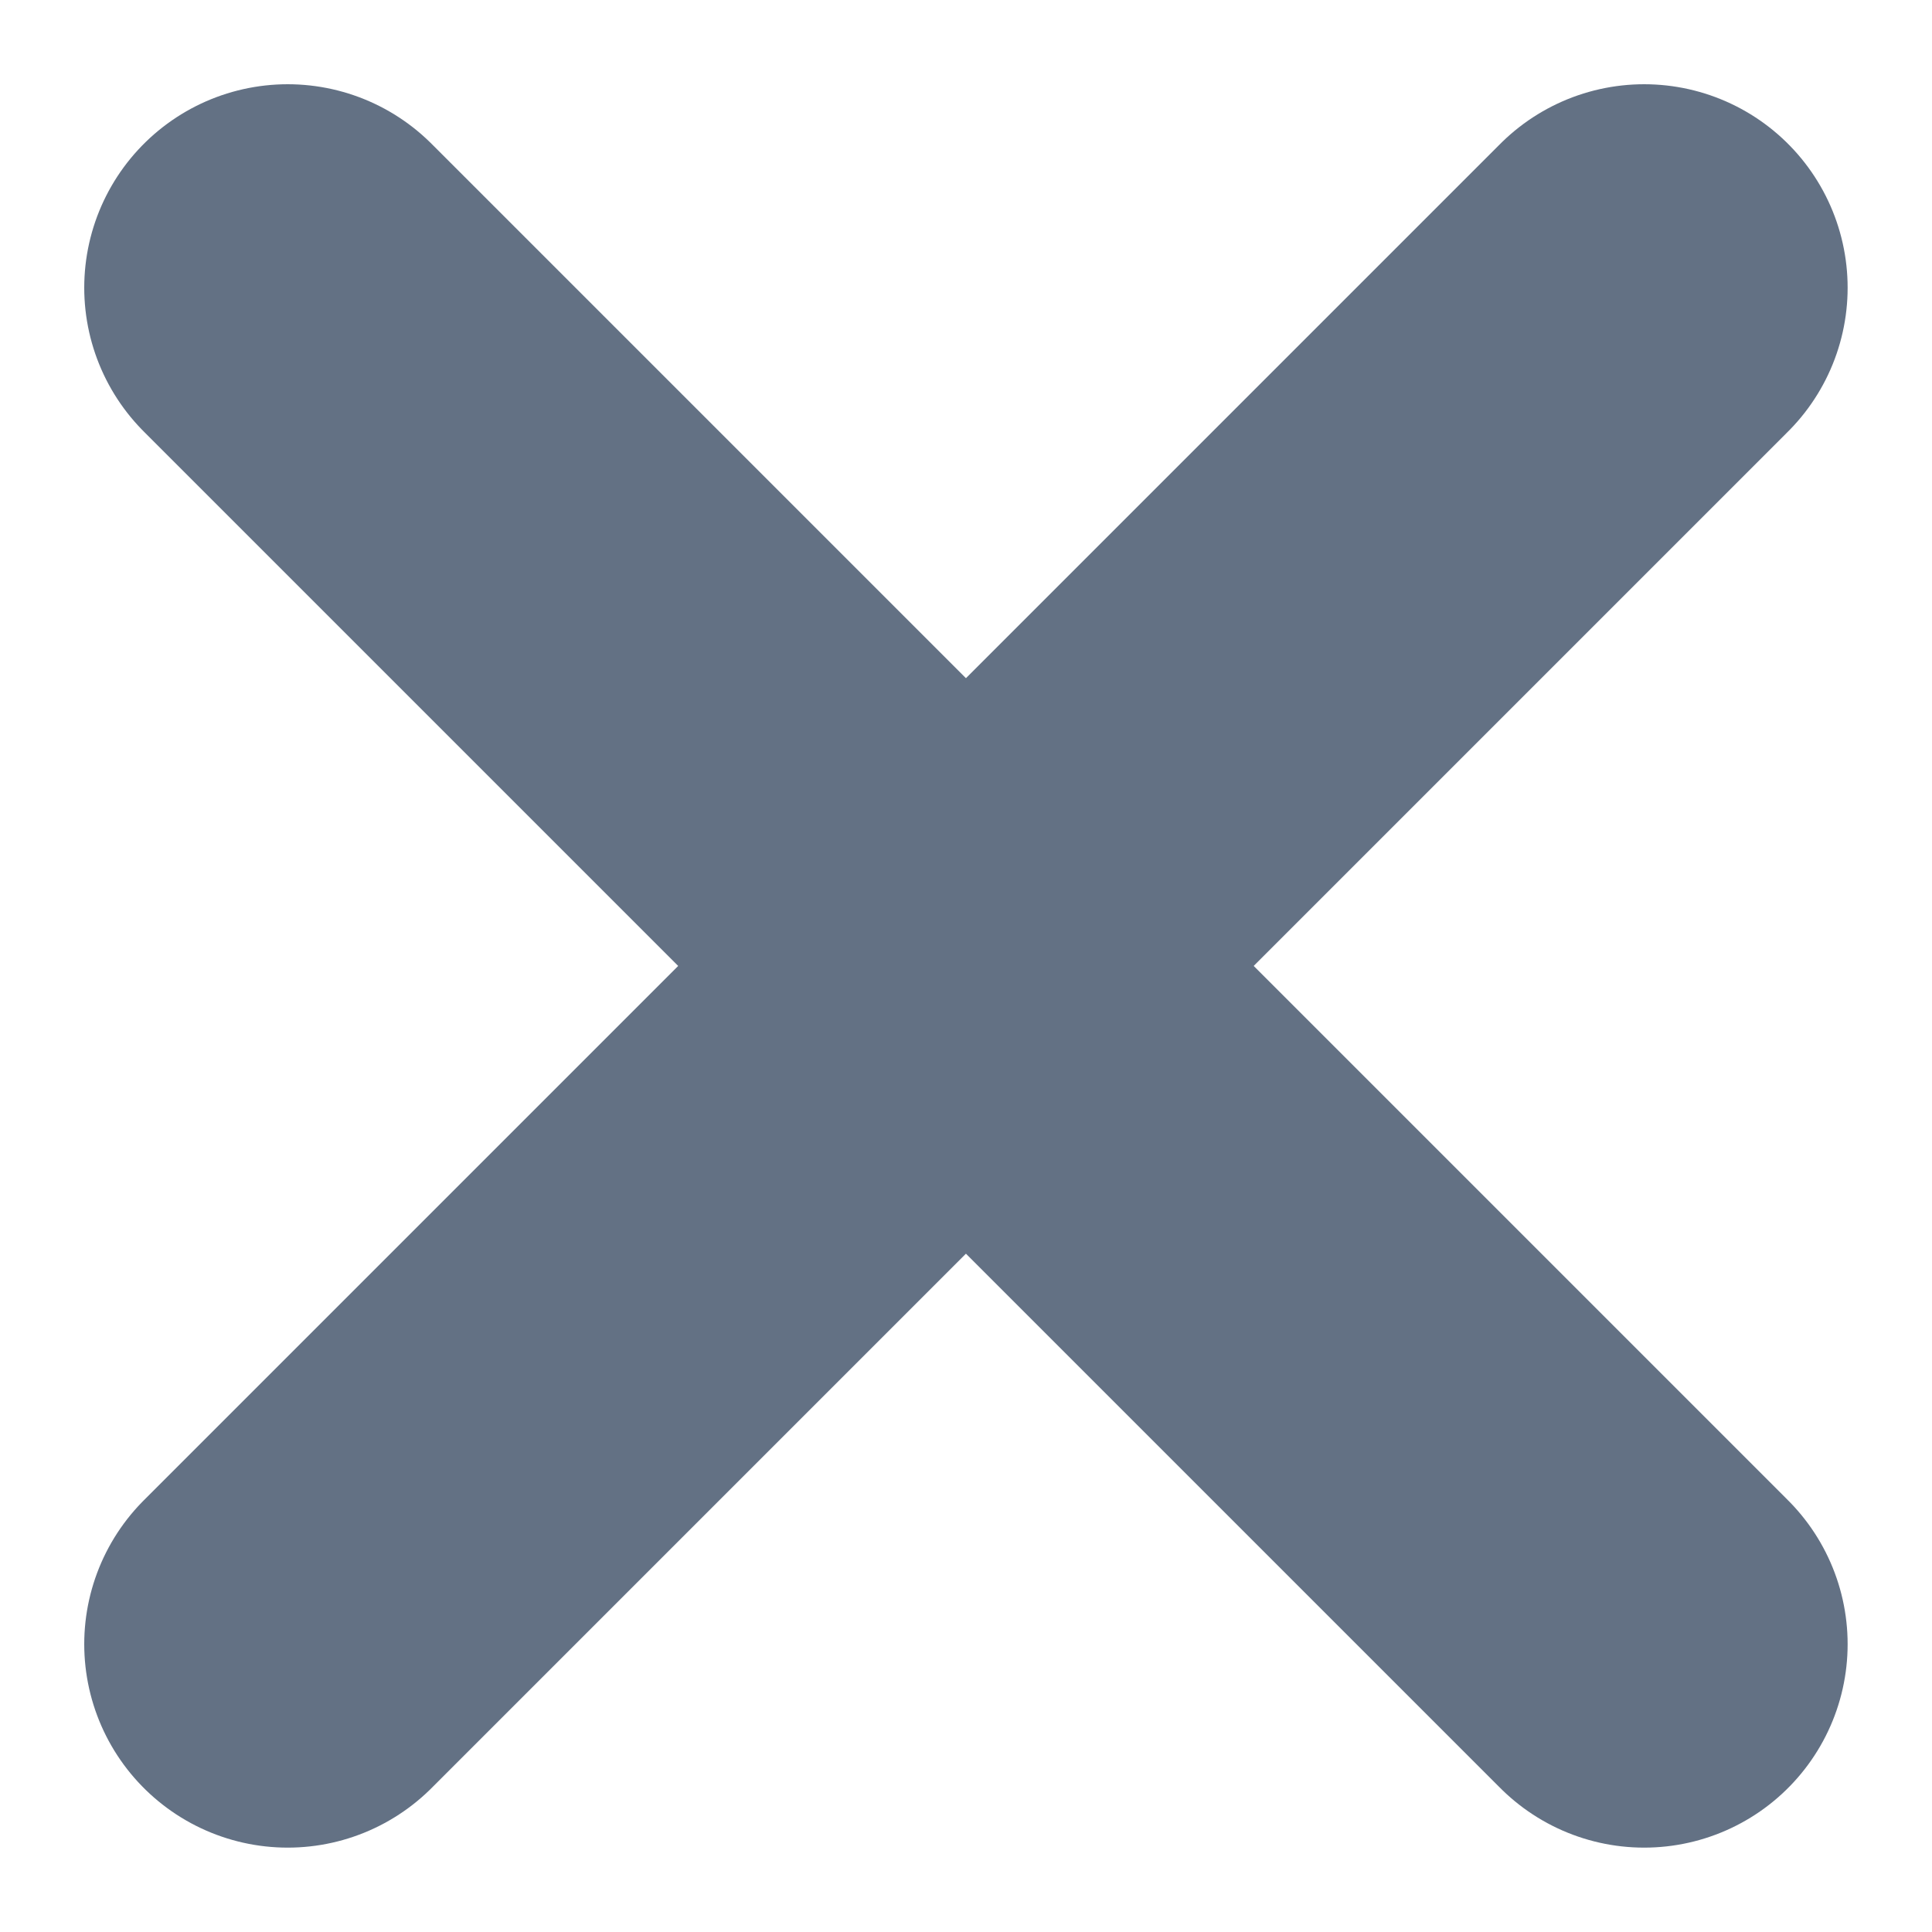 <svg xmlns="http://www.w3.org/2000/svg" width="14.243" height="14.243" viewBox="0 0 14.243 14.243">
  <g id="Group_453" data-name="Group 453" transform="translate(-426.379 -894.379)">
    <line id="Line_27" data-name="Line 27" y1="10" x2="10" transform="translate(428.5 896.5)" fill="none" stroke="#637184" stroke-linecap="round" stroke-width="3"/>
    <line id="Line_28" data-name="Line 28" x1="10" y1="10" transform="translate(428.5 896.5)" fill="none" stroke="#637184" stroke-linecap="round" stroke-width="3"/>
  </g>
</svg>
